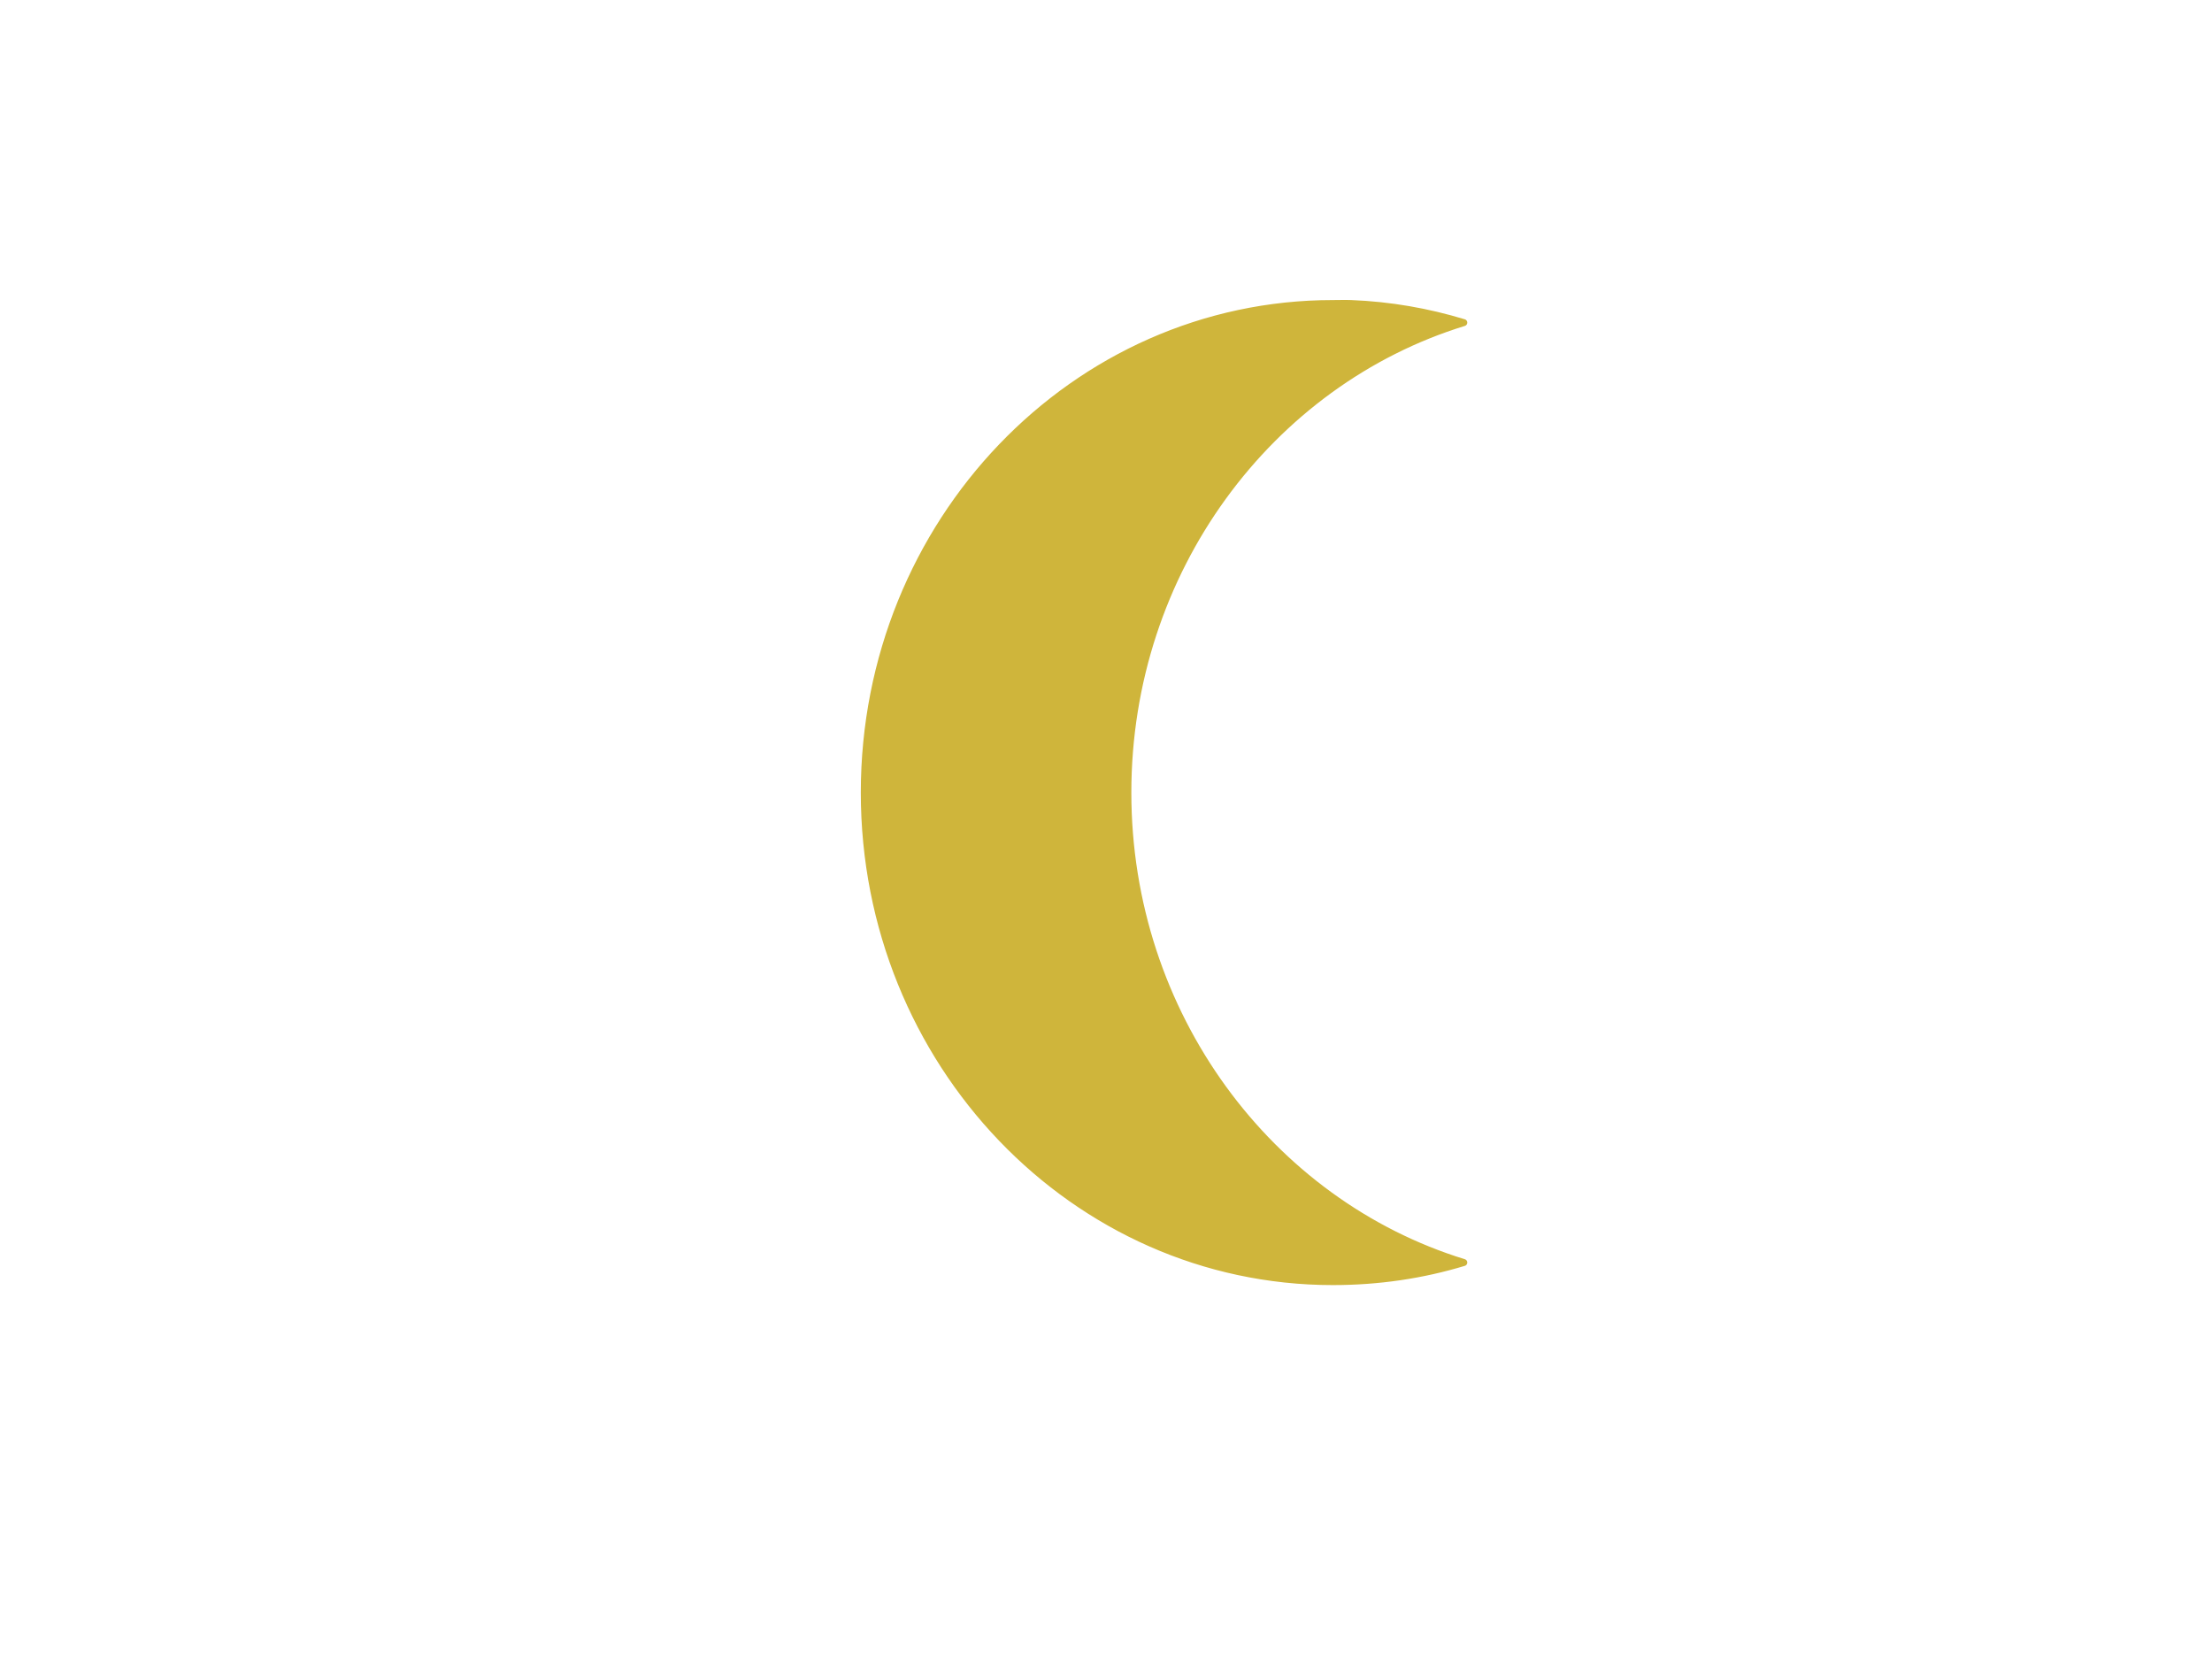 <?xml version="1.0" encoding="UTF-8"?>
<svg width="640" height="480" xmlns="http://www.w3.org/2000/svg" xmlns:svg="http://www.w3.org/2000/svg">
 <title>moon</title>
 <g>
  <title>Layer 1</title>
  <g id="layer1">
   <path fill="#cfb53b" fill-rule="evenodd" stroke="#cfb53b" stroke-width="2" stroke-linejoin="round" marker-start="none" marker-mid="none" marker-end="none" stroke-miterlimit="3.4" stroke-dashoffset="0" id="path33962" d="m390.952,87.816c11.298,0.449 22.147,2.361 32.575,5.527c-56.171,17.291 -97.195,71.777 -97.195,135.973c0,64.195 41.024,118.681 97.195,135.972c-12.032,3.653 -24.714,5.527 -37.872,5.527c-74.85,0 -135.597,-63.392 -135.597,-141.5c0,-78.108 60.747,-141.5 135.597,-141.5c1.754,0 3.559,-0.069 5.297,0z"/>
  </g>
 </g>
</svg>